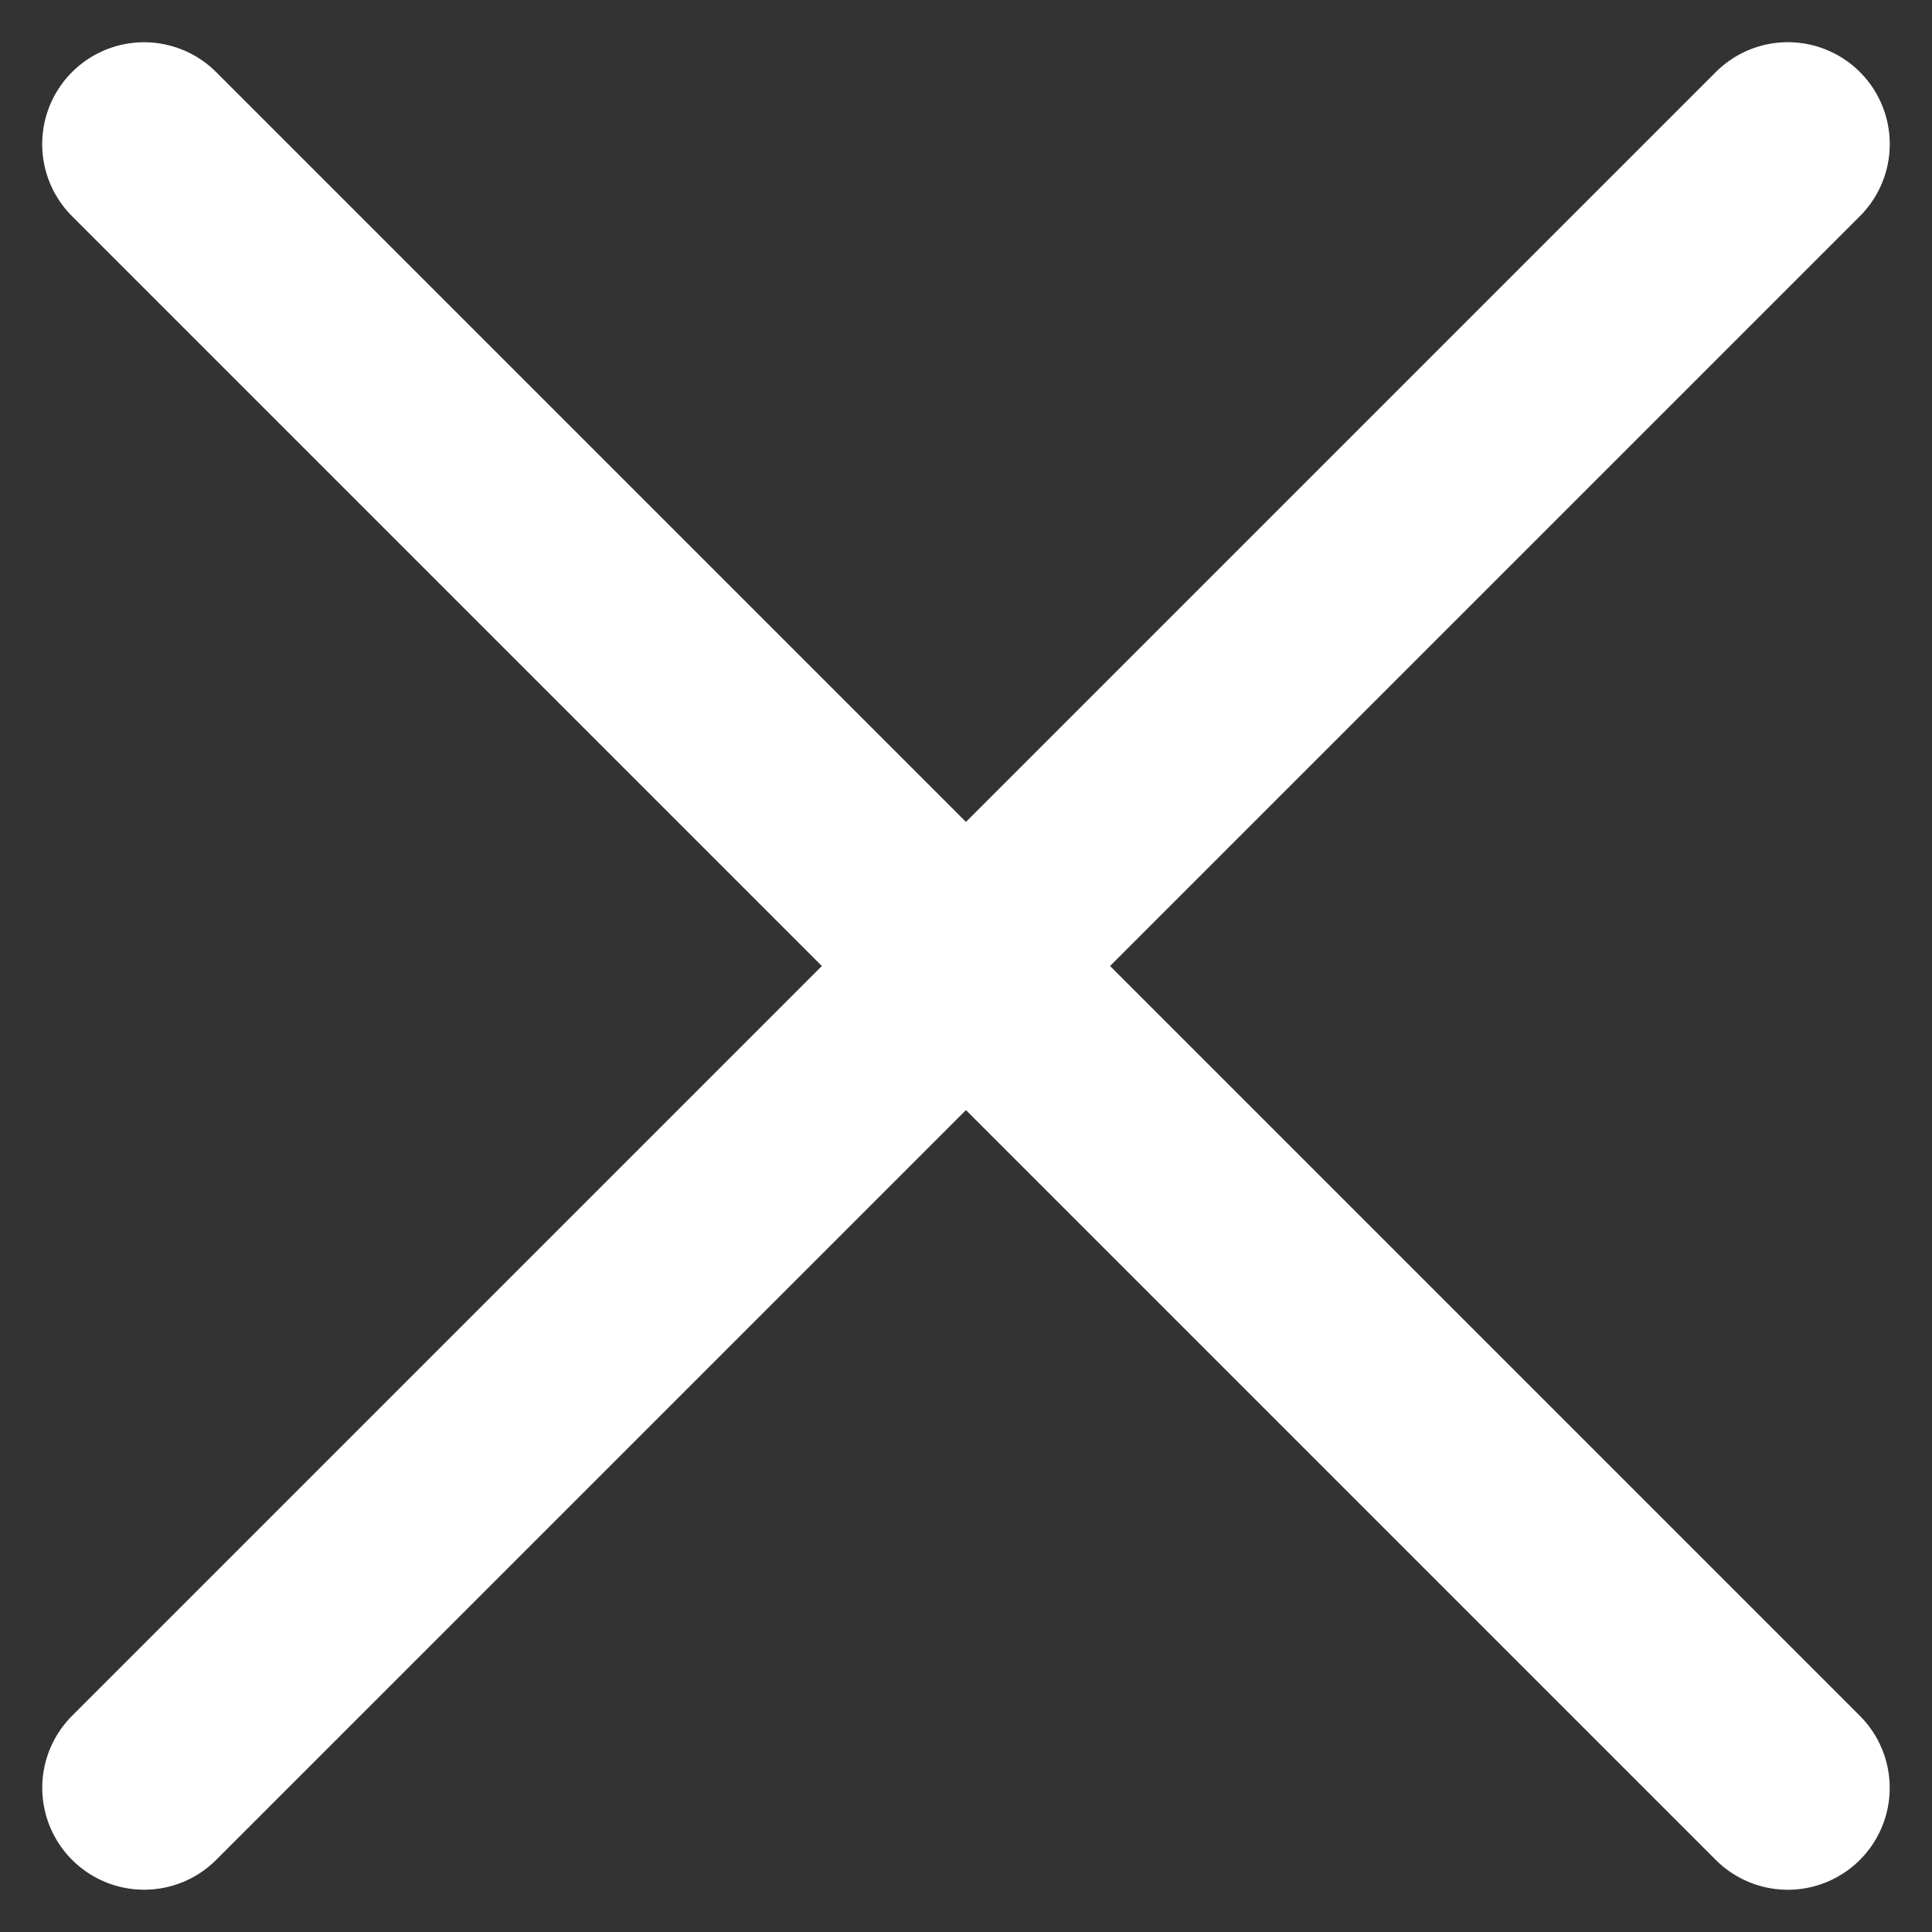 <svg xmlns="http://www.w3.org/2000/svg" width="18.961" height="18.961" viewBox="0 0 18.961 18.961"><rect x="0" y="0" width="18.961" height="18.961" fill="#333333" stroke="none"/><g transform="translate(-1494.52 -25.268)"><path d="M115-2868.659v22.814" transform="translate(-597.699 1973.813) rotate(45)" fill="none" stroke="#fff" stroke-linecap="round" stroke-width="2"/><path d="M115-2868.659v22.814" transform="translate(-435.065 -2066.951) rotate(135)" fill="none" stroke="#fff" stroke-linecap="round" stroke-width="2"/></g></svg>